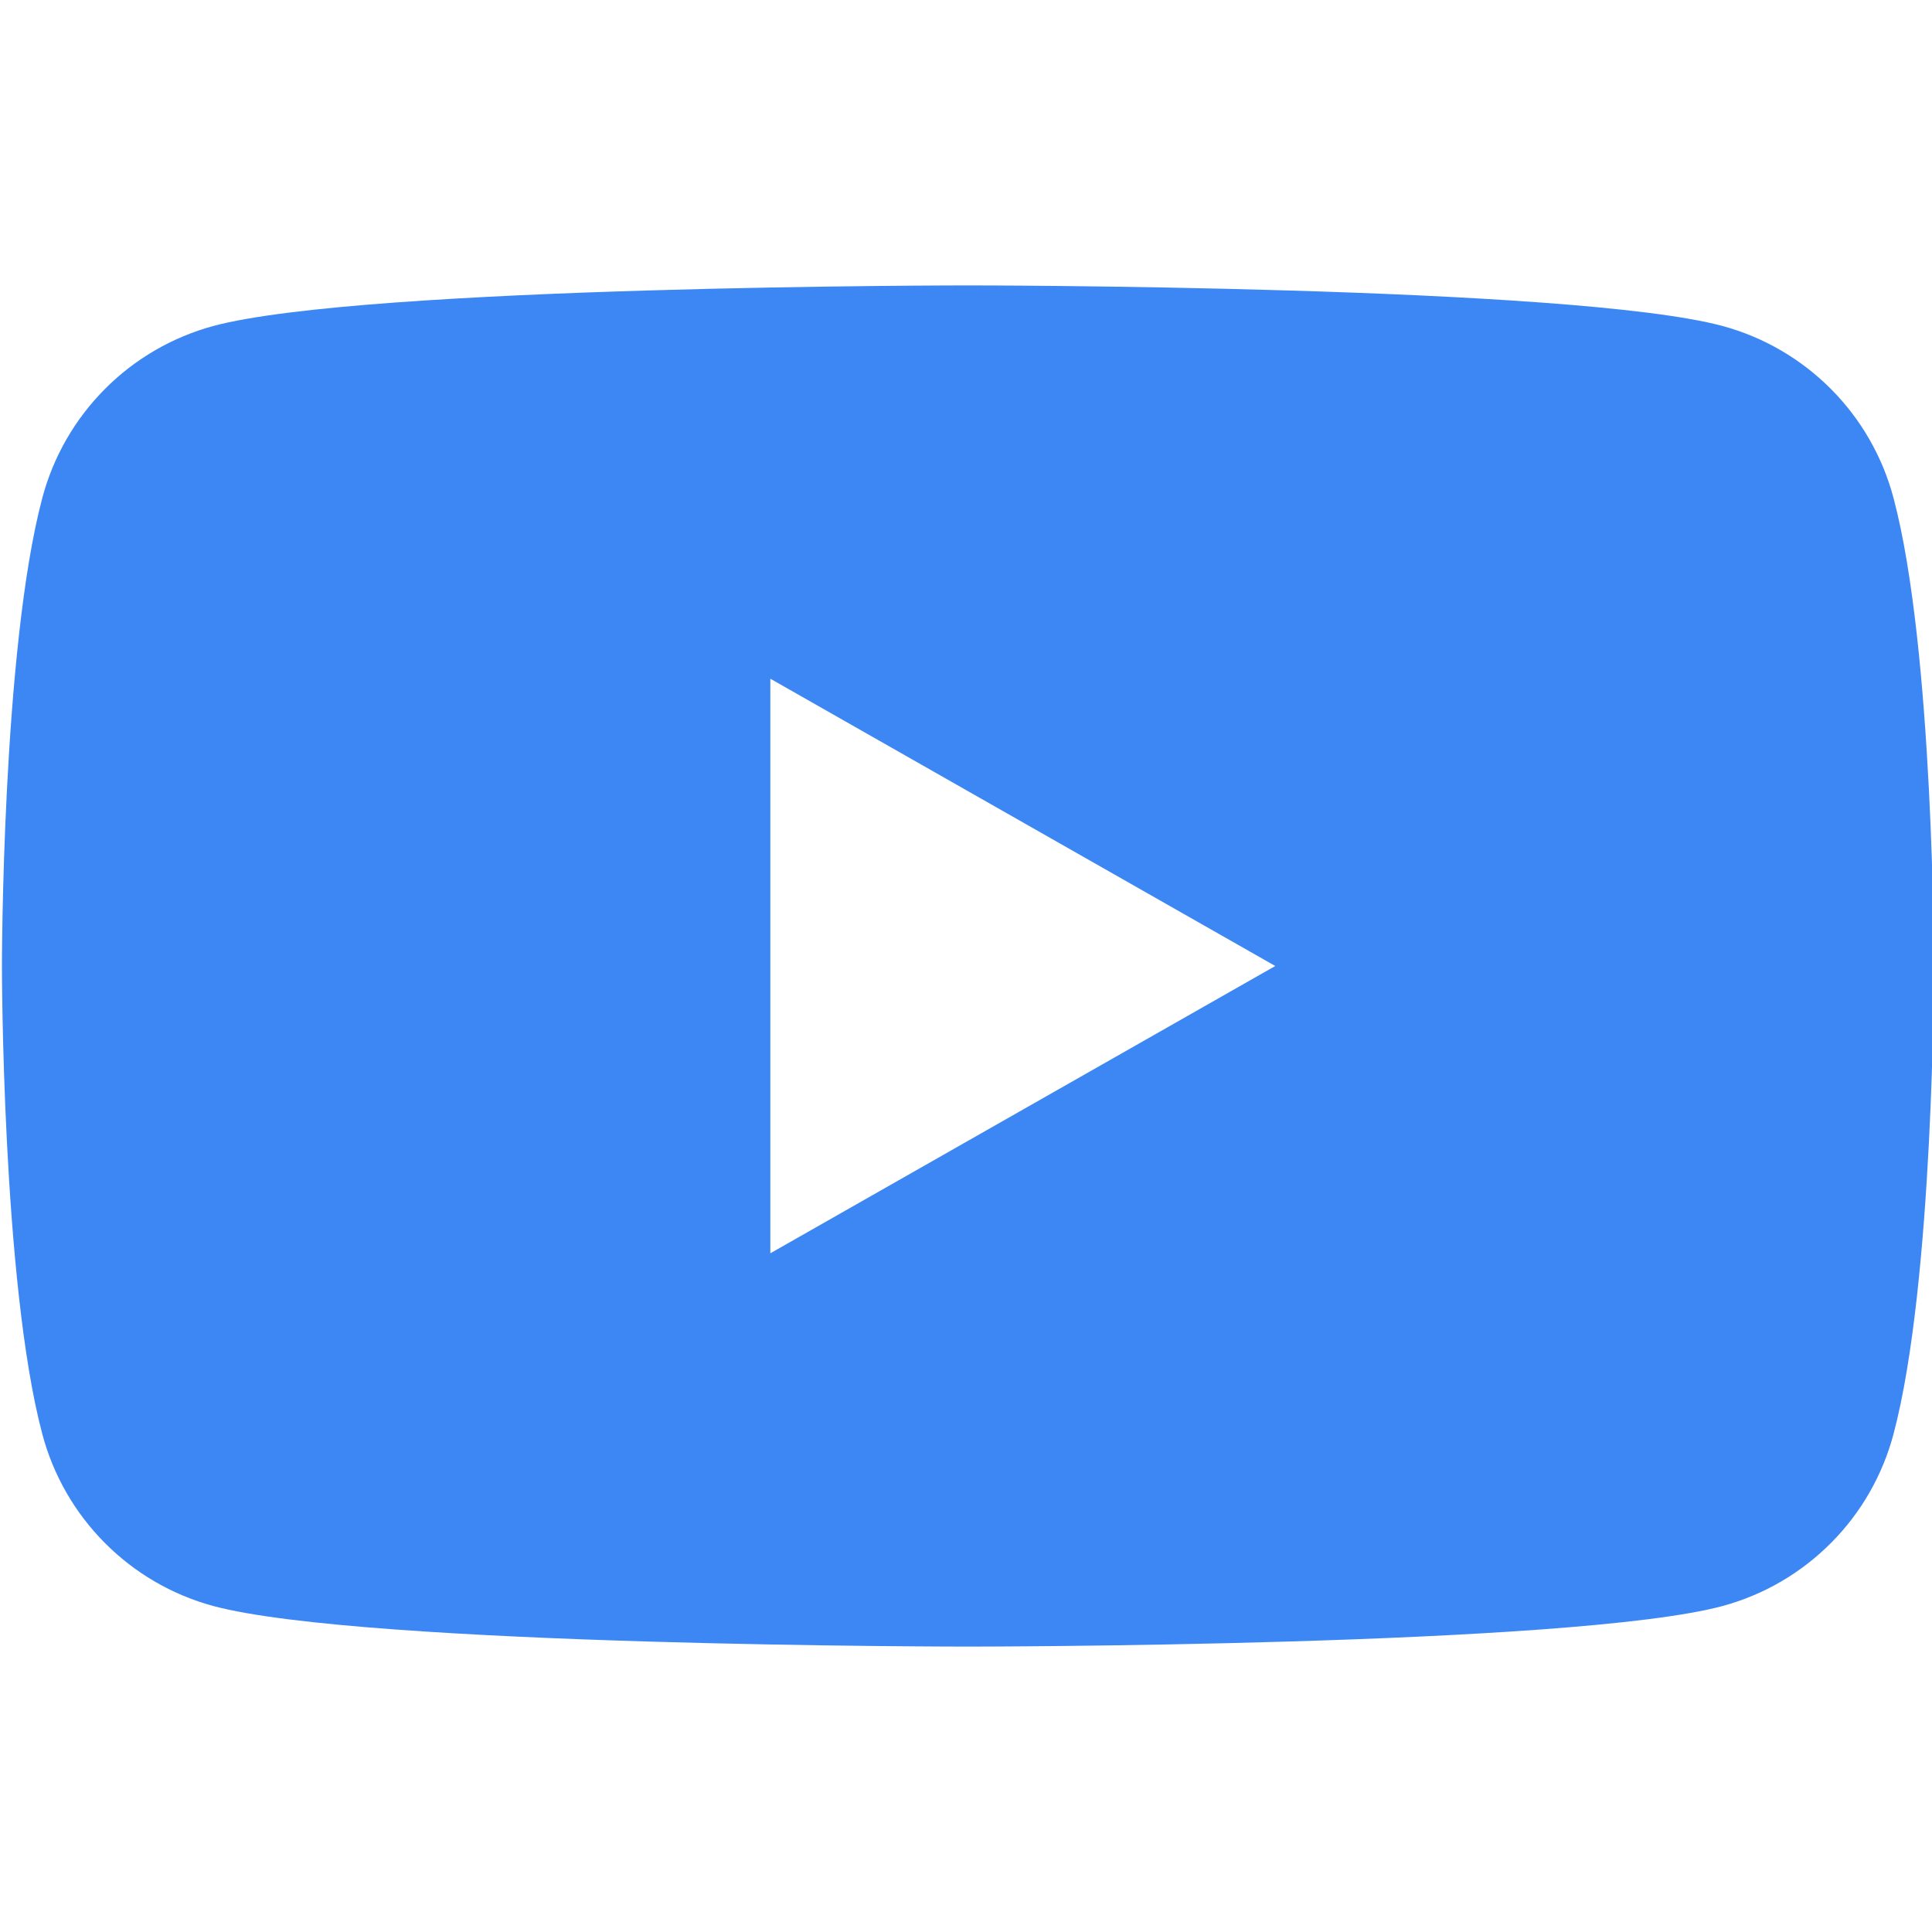 <svg width="40" height="40" viewBox="0 0 40 40" fill="none" xmlns="http://www.w3.org/2000/svg">
<g clip-path="url(#clip0_2525_5877)">
<path fill-rule="evenodd" clip-rule="evenodd" d="M37.911 8.057C38.532 8.682 38.977 9.458 39.203 10.309C40.04 13.45 40.04 20 40.04 20C40.04 20 40.04 26.55 39.203 29.691C38.977 30.542 38.532 31.319 37.911 31.943C37.29 32.568 36.517 33.019 35.667 33.25C32.54 34.091 20.04 34.091 20.04 34.091C20.04 34.091 7.54 34.091 4.413 33.25C3.563 33.019 2.789 32.568 2.169 31.943C1.548 31.319 1.102 30.542 0.876 29.691C0.04 26.55 0.04 20 0.04 20C0.04 20 0.04 13.45 0.876 10.309C1.102 9.458 1.548 8.682 2.169 8.057C2.789 7.432 3.563 6.982 4.413 6.75C7.54 5.909 20.04 5.909 20.04 5.909C20.04 5.909 32.54 5.909 35.667 6.75C36.517 6.982 37.29 7.432 37.911 8.057ZM26.403 20L15.949 14.052V25.948L26.403 20Z" fill="#3D87F5"/>
</g>
<defs>
<clipPath id="clip0_2525_5877">
<rect width="40" height="40" fill="white"/>
</clipPath>
</defs>
</svg>
